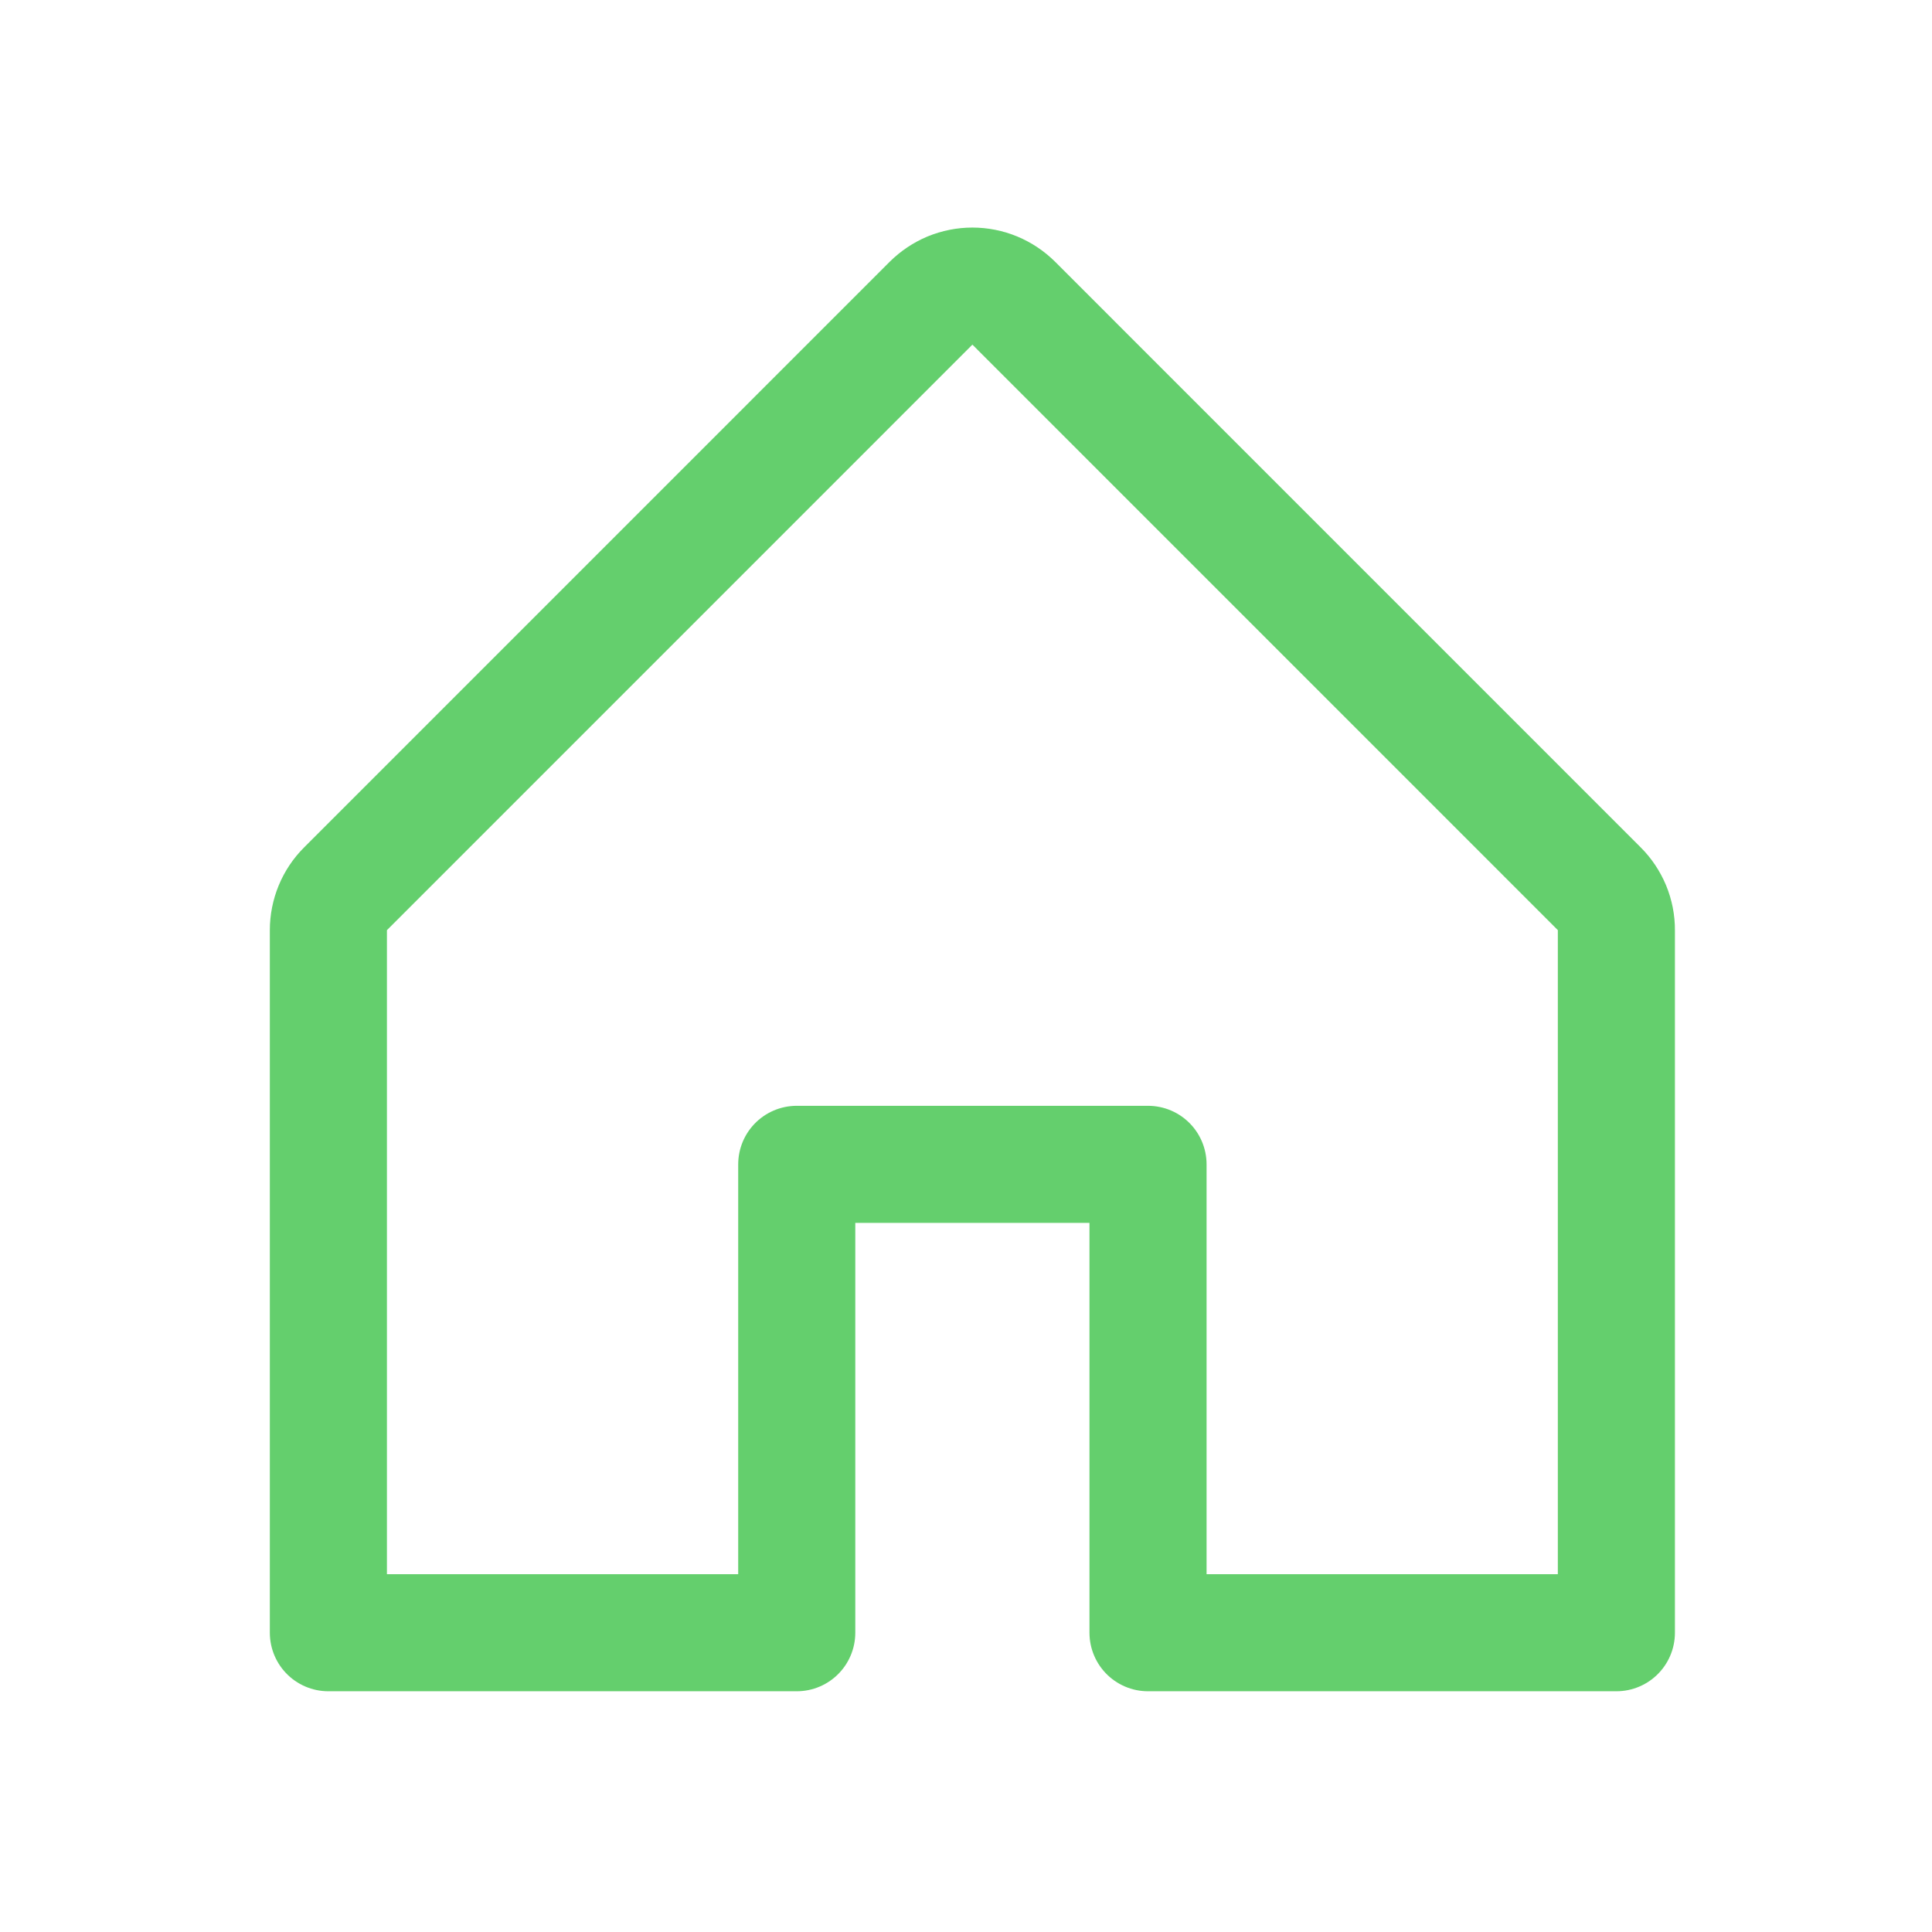 <svg width="33" height="33" viewBox="0 0 33 33" fill="none" xmlns="http://www.w3.org/2000/svg">
<g clip-path="url(#clip0_986_5)">
<path d="M13.609 27.888V19.888H19.609V27.888H27.609V15.888C27.61 15.757 27.584 15.627 27.534 15.505C27.483 15.384 27.41 15.273 27.317 15.181L17.317 5.18C17.224 5.088 17.114 5.014 16.992 4.963C16.871 4.913 16.741 4.887 16.609 4.887C16.478 4.887 16.348 4.913 16.226 4.963C16.105 5.014 15.995 5.088 15.902 5.18L5.902 15.181C5.809 15.273 5.735 15.384 5.685 15.505C5.635 15.627 5.609 15.757 5.609 15.888V27.888H13.609Z" stroke="#64CF6D" stroke-width="2" stroke-linecap="round" stroke-linejoin="round"/>
</g>
<defs>
<clipPath id="clip0_986_5">
<rect width="32" height="32" fill="white" transform="translate(0.609 0.888)"/>
</clipPath>
</defs>
</svg>
